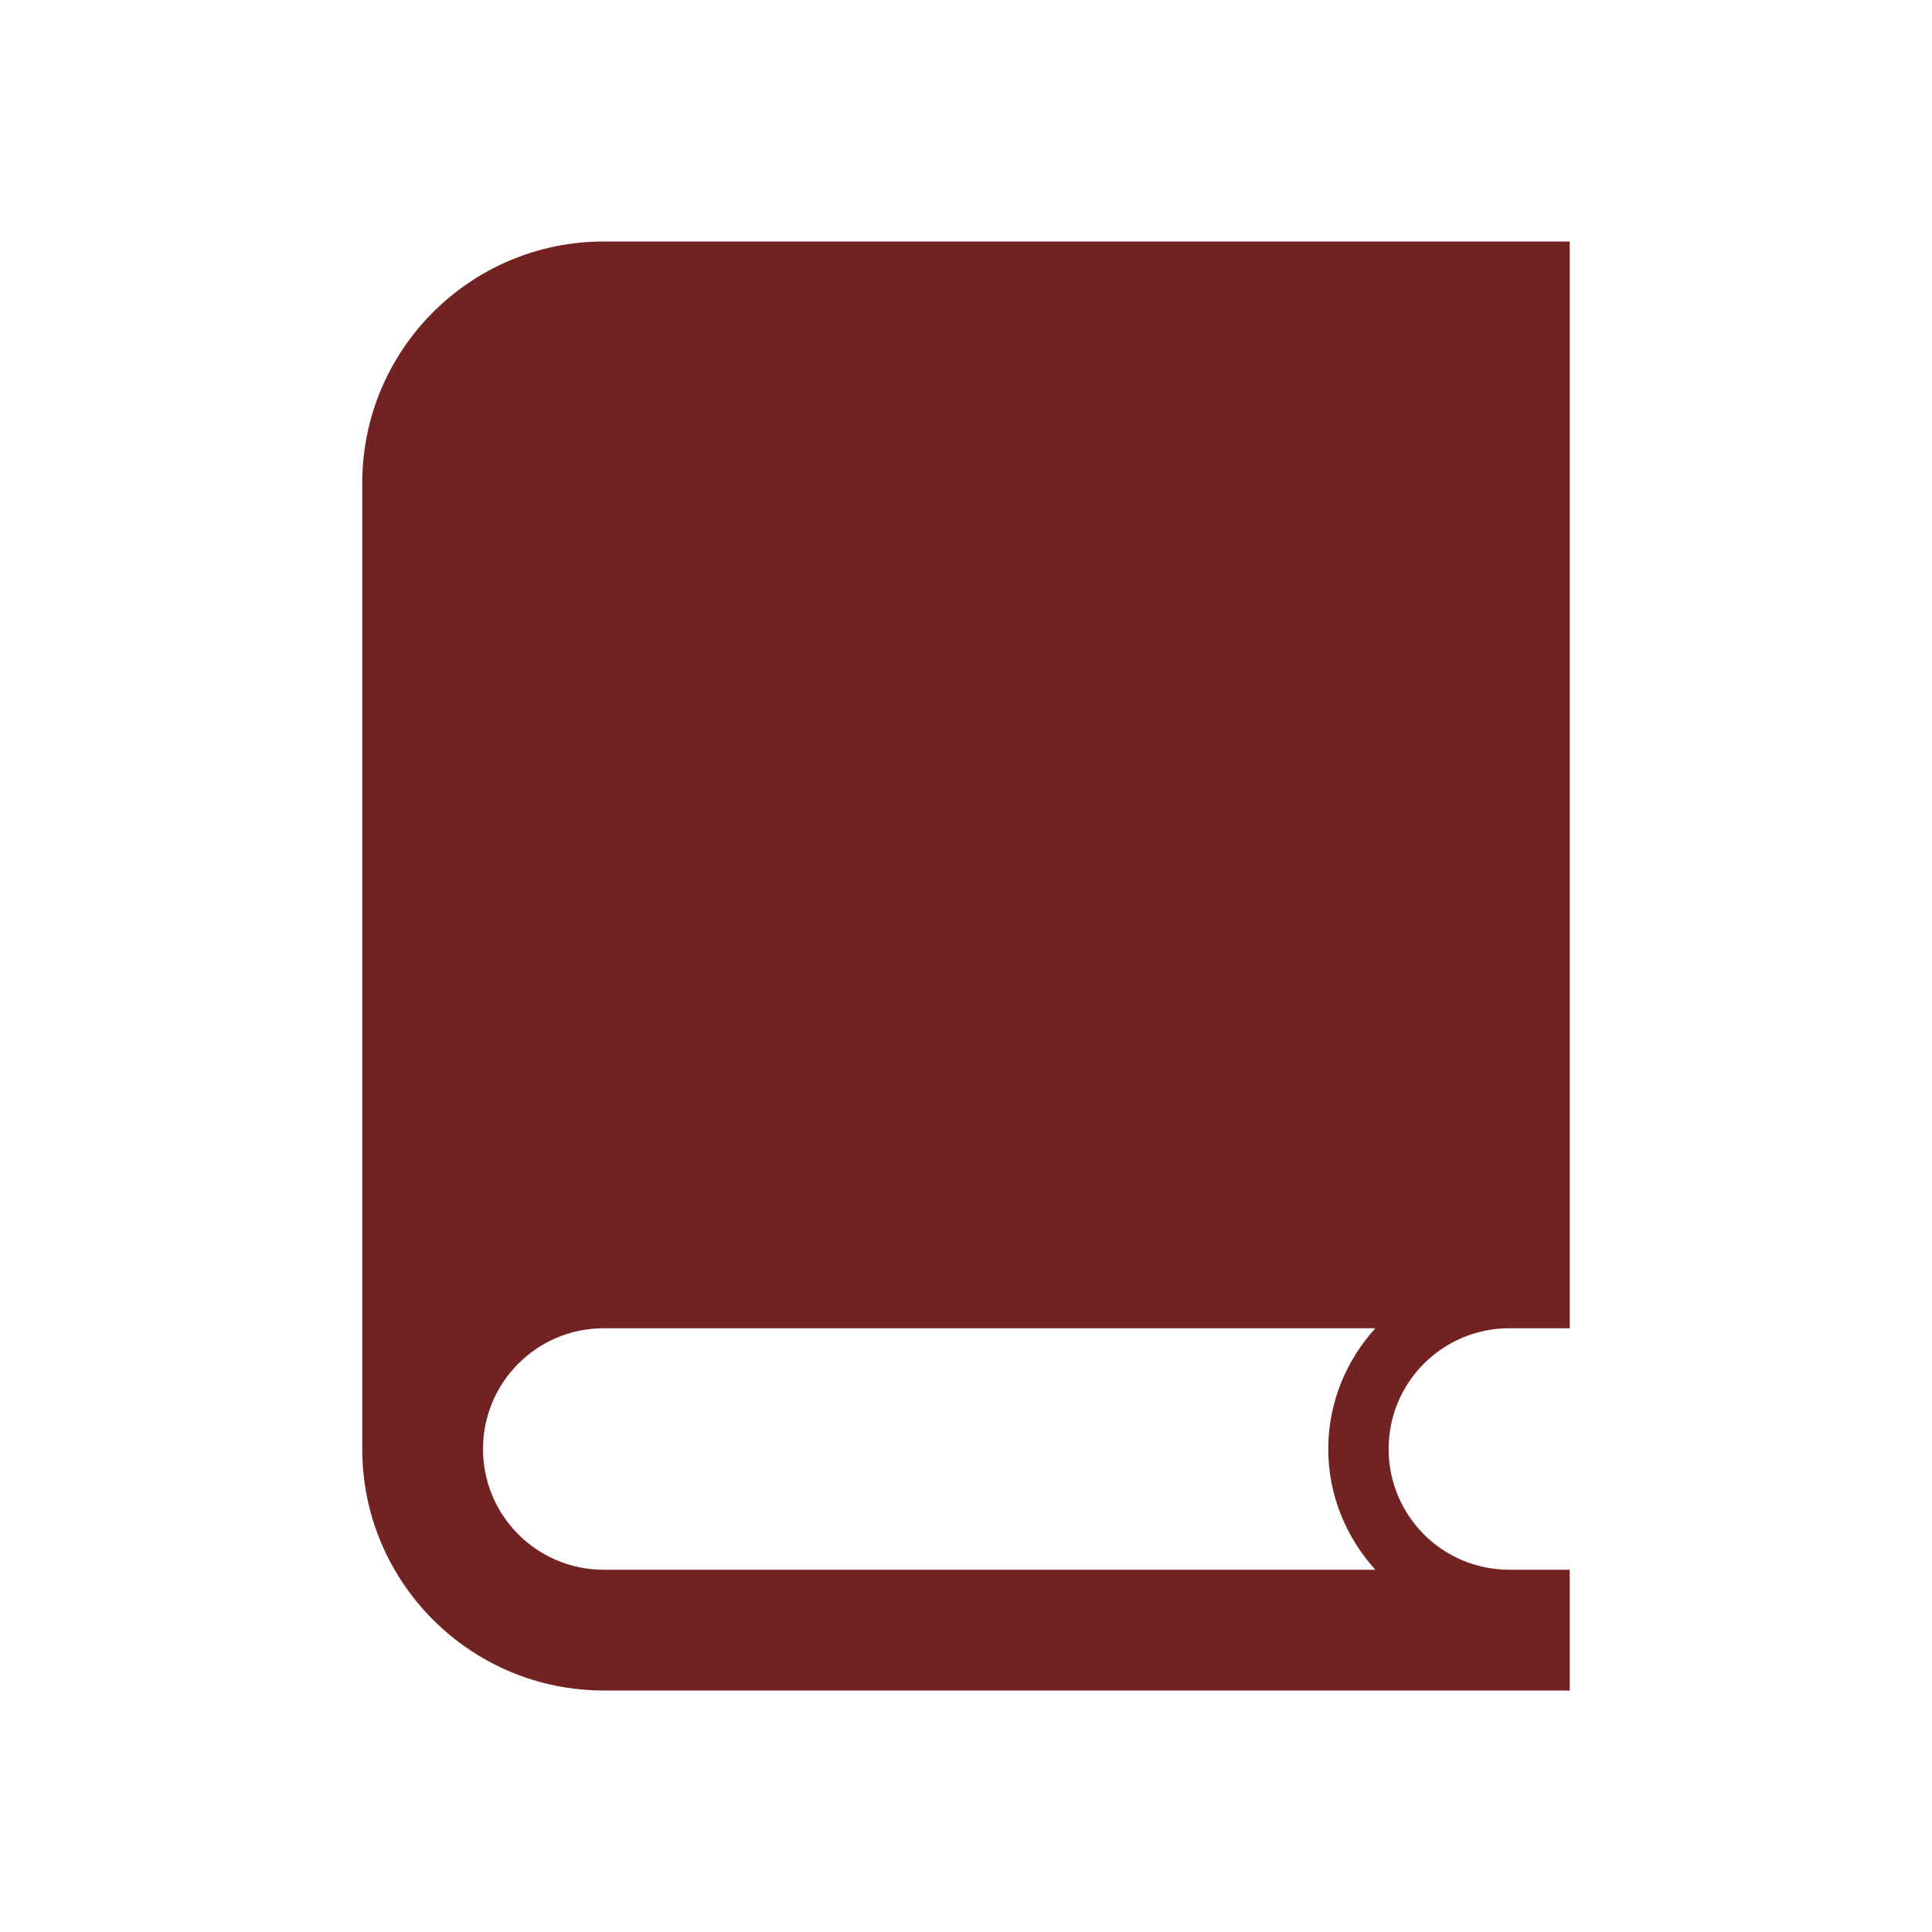 <?xml version="1.0" encoding="utf-8"?>
<!-- Generator: Adobe Illustrator 16.0.4, SVG Export Plug-In . SVG Version: 6.00 Build 0)  -->
<!DOCTYPE svg PUBLIC "-//W3C//DTD SVG 1.1//EN" "http://www.w3.org/Graphics/SVG/1.1/DTD/svg11.dtd">
<svg version="1.1" id="Layer_2" xmlns="http://www.w3.org/2000/svg" xmlns:xlink="http://www.w3.org/1999/xlink" x="0px" y="0px"
	 width="16px" height="16px" viewBox="0 0 16 16" style="enable-background:new 0 0 16 16;" xml:space="preserve">
<path style="fill:#732222;" d="M12.5,11H13V2H5C3.896,2,3,2.896,3,4v8c0,1.104,0.896,2,2,2h8v-1h-0.5c-0.553,0-1-0.447-1-1
	S11.947,11,12.5,11z M5,13c-0.552,0-1-0.447-1-1s0.448-1,1-1h6.39C11.15,11.266,11,11.614,11,12s0.15,0.734,0.39,1H5z"/>
</svg>
